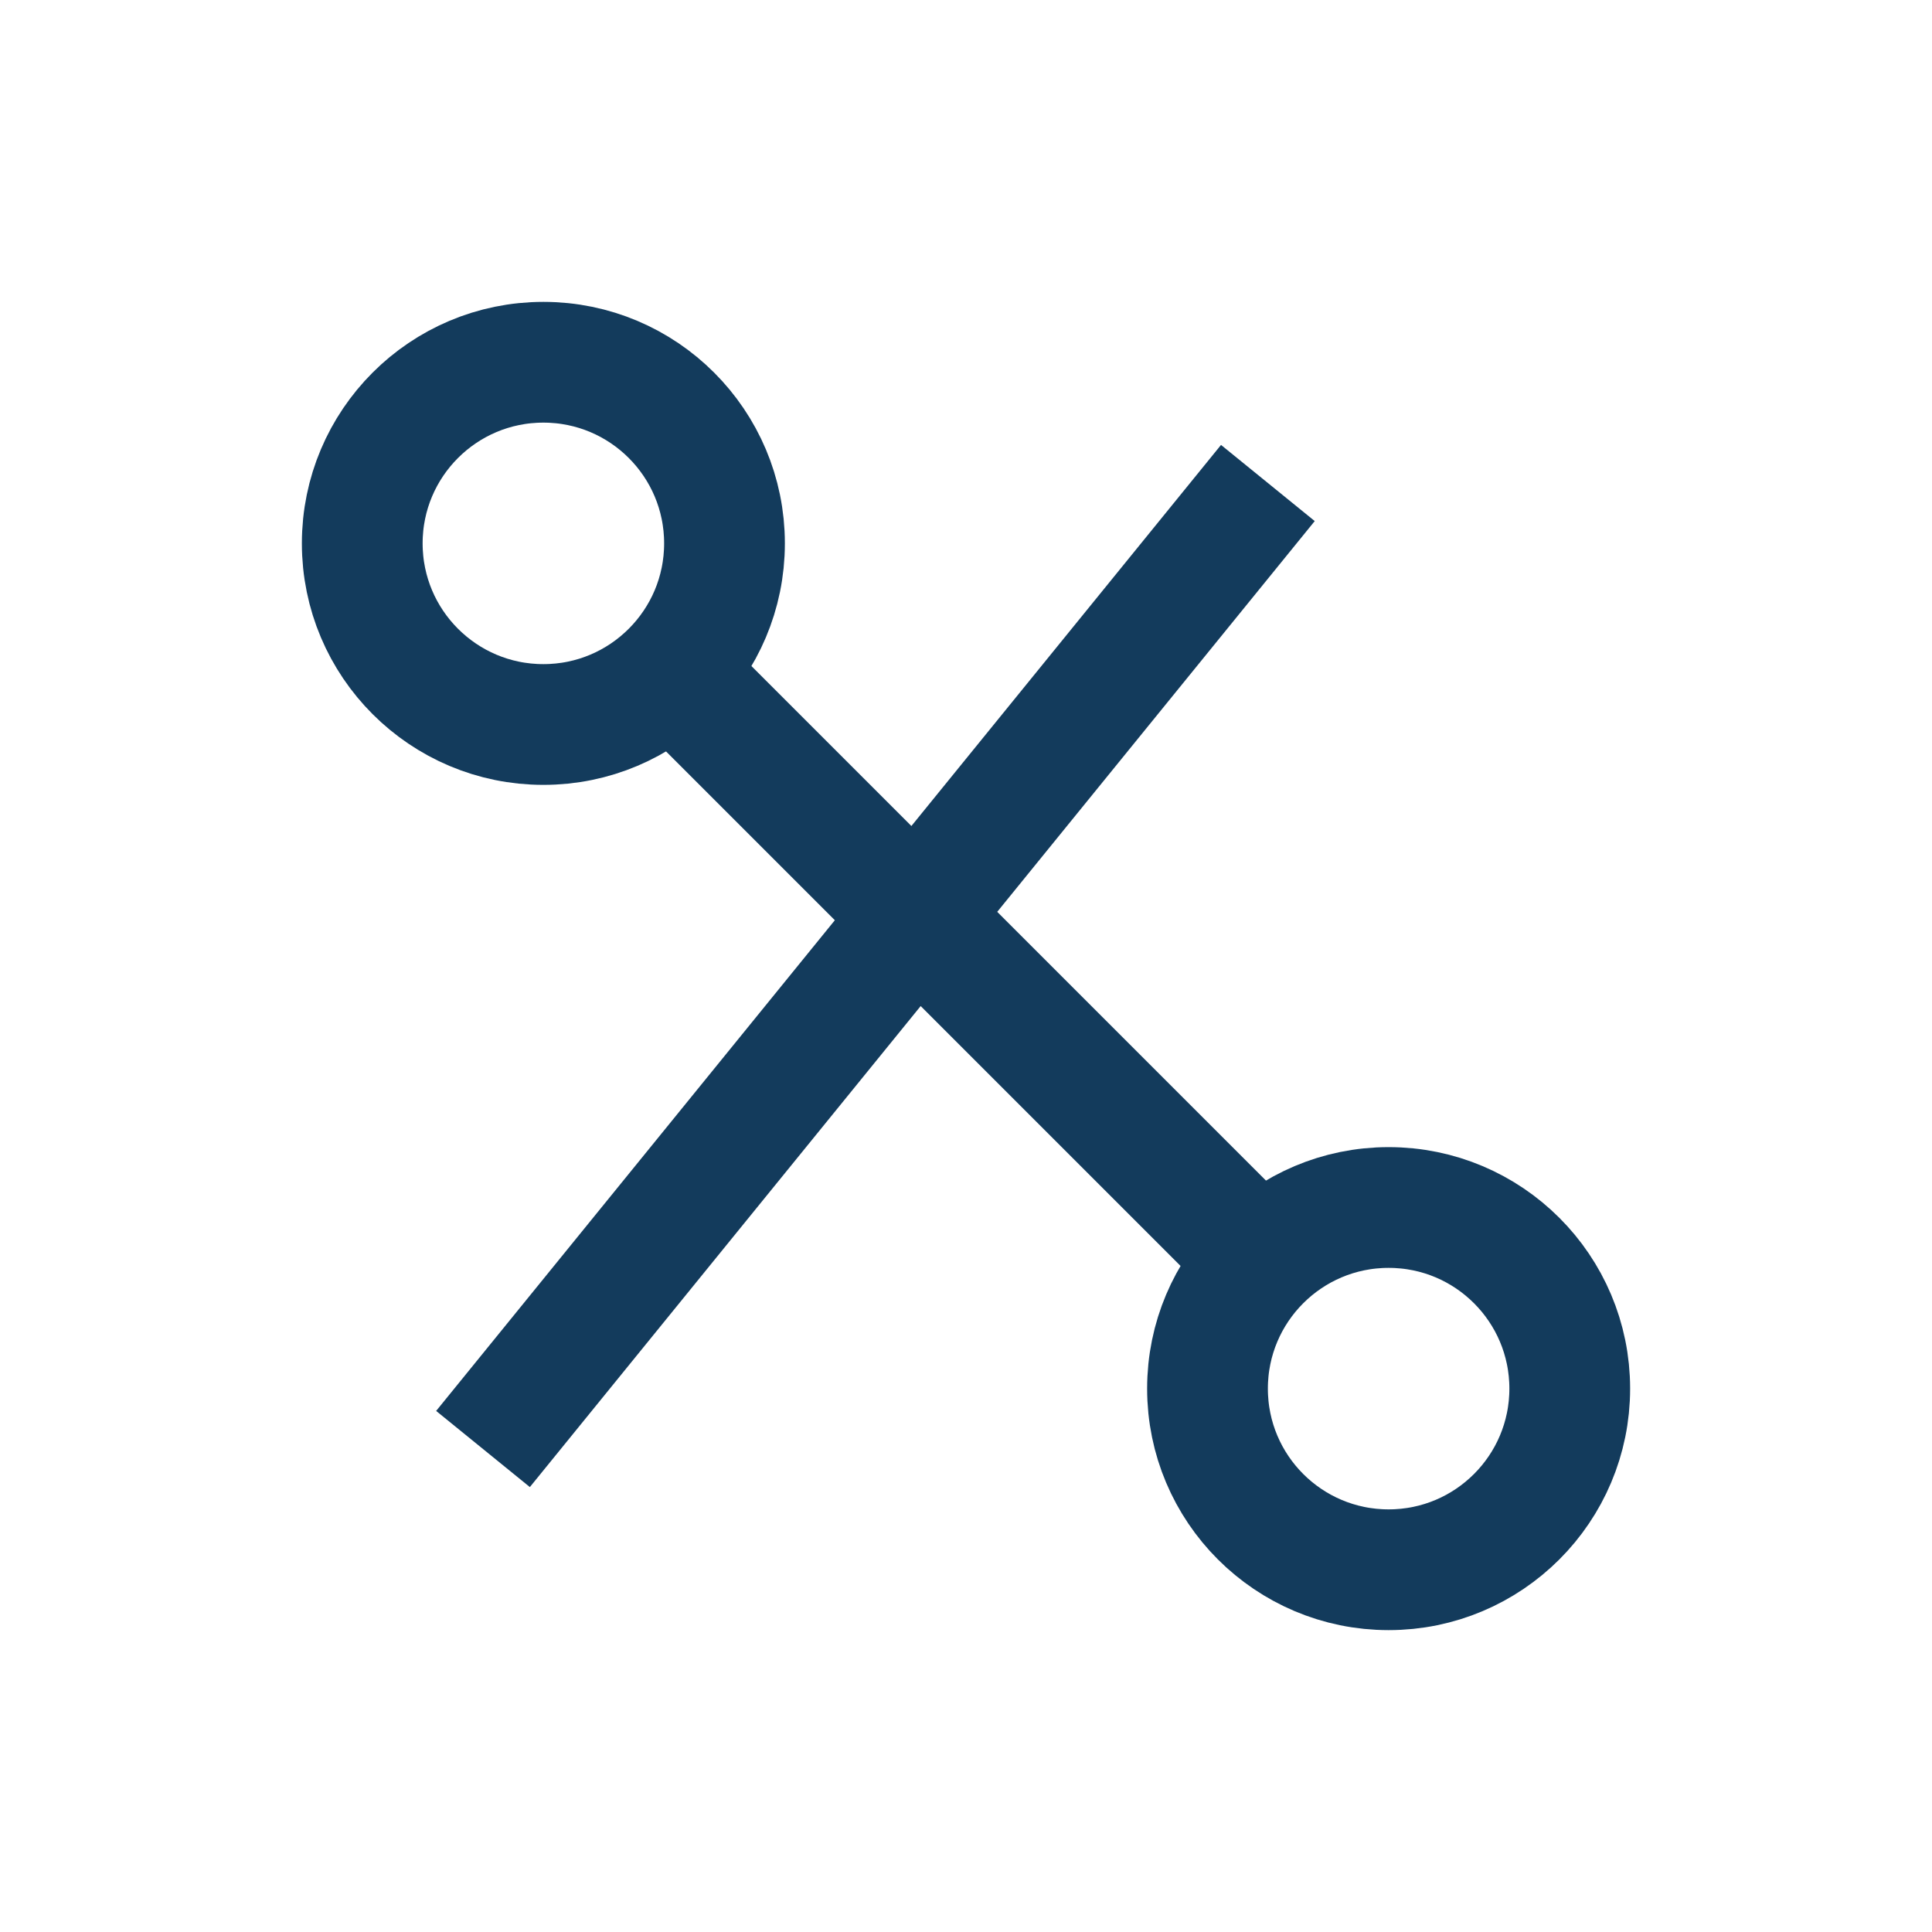 <?xml version="1.0" encoding="UTF-8"?>
<svg xmlns="http://www.w3.org/2000/svg" width="32" height="32" viewBox="0 0 32 32"><g stroke="#133B5C" stroke-width="2" fill="none"><circle cx="9" cy="9" r="3"/><circle cx="23" cy="23" r="3"/><path d="M11 11l10 10M21 8L8 24"/></g></svg>